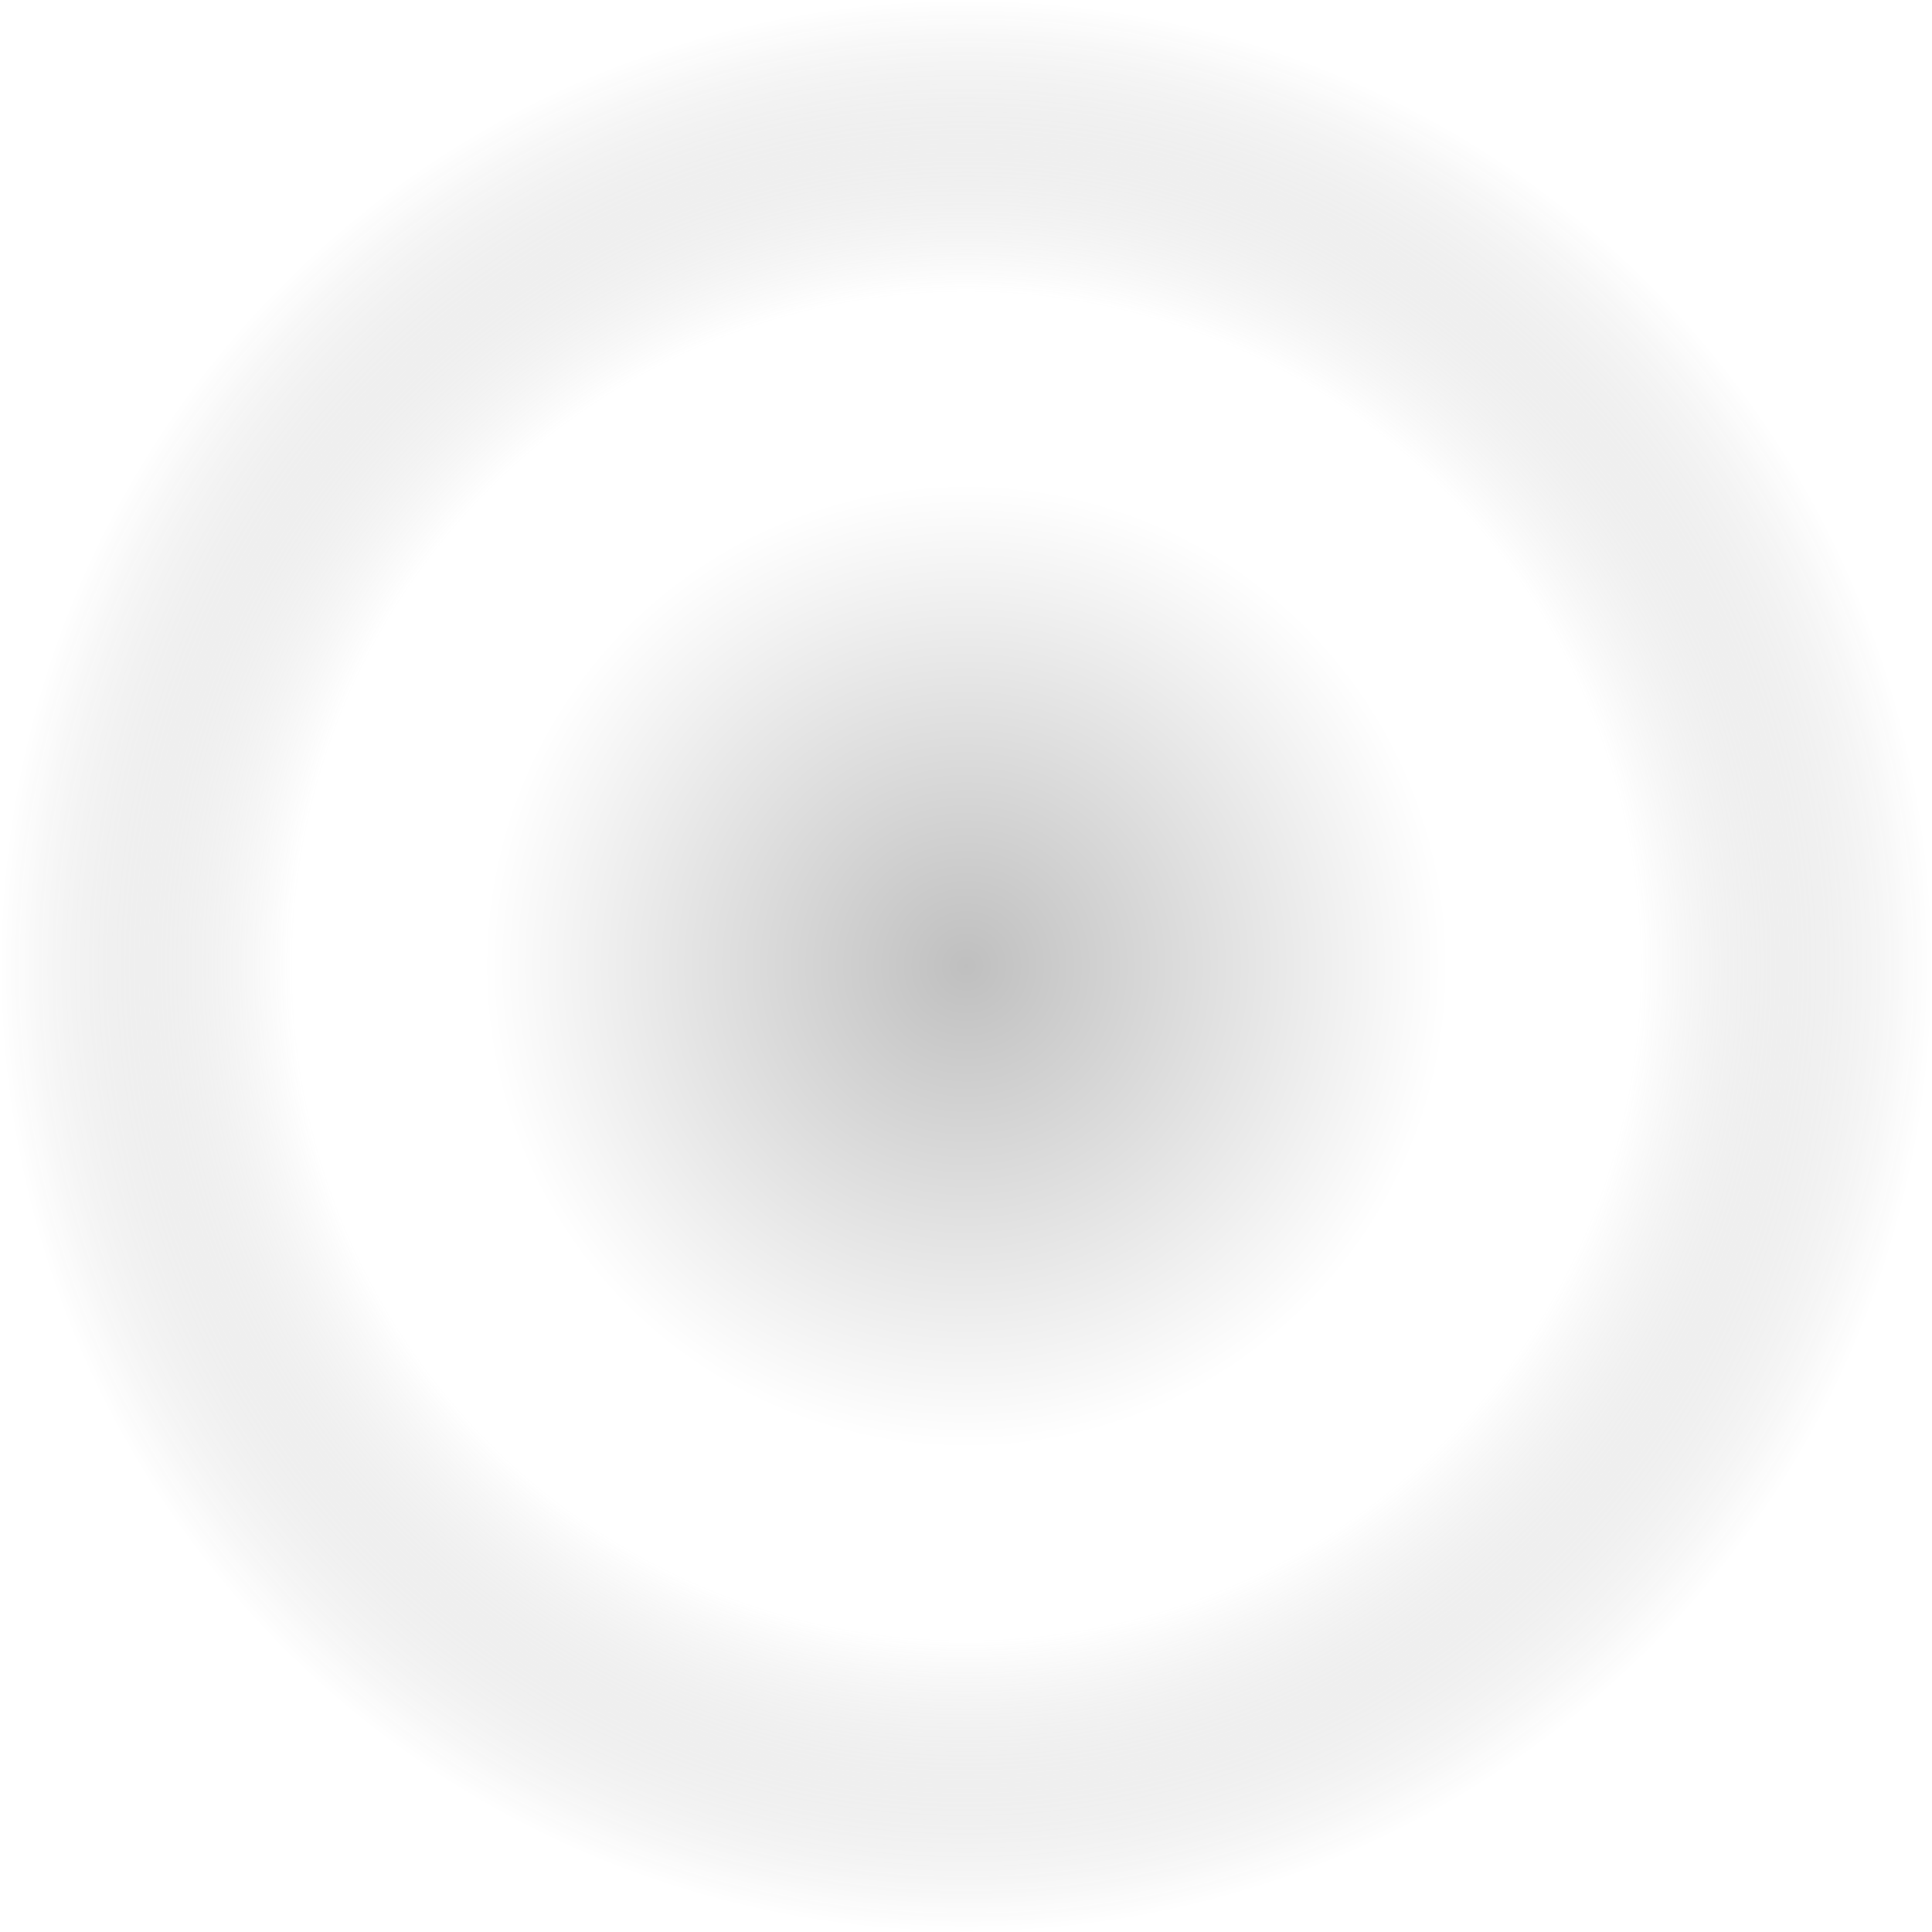 <?xml version="1.0" encoding="UTF-8" standalone="no"?>
<!-- Created with Inkscape (http://www.inkscape.org/) -->

<svg
   xmlns:dc="http://purl.org/dc/elements/1.1/"
   xmlns:cc="http://creativecommons.org/ns#"
   xmlns:rdf="http://www.w3.org/1999/02/22-rdf-syntax-ns#"
   xmlns:svg="http://www.w3.org/2000/svg"
   xmlns="http://www.w3.org/2000/svg"
   xmlns:xlink="http://www.w3.org/1999/xlink"
   xmlns:sodipodi="http://sodipodi.sourceforge.net/DTD/sodipodi-0.dtd"
   xmlns:inkscape="http://www.inkscape.org/namespaces/inkscape"
   width="100"
   height="100"
   id="svg2"
   version="1.1"
   inkscape:version="0.48.4 r9939"
   sodipodi:docname="press-invert.svg">
  <defs
     id="defs4">
    <linearGradient
       id="linearGradient3771">
      <stop
         style="stop-color:#000000;stop-opacity:1;"
         offset="0"
         id="stop3773" />
      <stop
         id="stop3781"
         offset="0.5"
         style="stop-color:#ffffff;stop-opacity:1;" />
      <stop
         id="stop3779"
         offset="0.697"
         style="stop-color:#ffffff;stop-opacity:1;" />
      <stop
         style="stop-color:#000000;stop-opacity:0;"
         offset="1"
         id="stop3775" />
    </linearGradient>
    <radialGradient
       inkscape:collect="always"
       xlink:href="#linearGradient3771"
       id="radialGradient3777"
       cx="51.429"
       cy="53.571"
       fx="51.429"
       fy="53.571"
       r="30"
       gradientTransform="matrix(1,0,0,1.012,0,-0.638)"
       gradientUnits="userSpaceOnUse" />
    <filter
       inkscape:collect="always"
       id="filter3803">
      <feGaussianBlur
         inkscape:collect="always"
         stdDeviation="1.509"
         id="feGaussianBlur3805" />
    </filter>
  </defs>
  <g
     inkscape:label="Layer 1"
     inkscape:groupmode="layer"
     id="layer1"
     transform="translate(0,-952.362)">
    <path
       sodipodi:type="arc"
       style="fill:url(#radialGradient3777);fill-opacity:1;stroke:#000000;stroke-width:0;stroke-linecap:round;stroke-linejoin:miter;stroke-miterlimit:6;stroke-opacity:1;stroke-dasharray:none;stroke-dashoffset:0;opacity:0.5;filter:url(#filter3803)"
       id="path2985"
       sodipodi:cx="51.42857"
       sodipodi:cy="53.57143"
       sodipodi:rx="30"
       sodipodi:ry="30.357143"
       d="m 81.429,53.571 a 30,30.357 0 1 1 -60,0 30,30.357 0 1 1 60,0 z"
       transform="matrix(1.667,0,0,1.647,-35.714,914.127)" />
  </g>
</svg>
